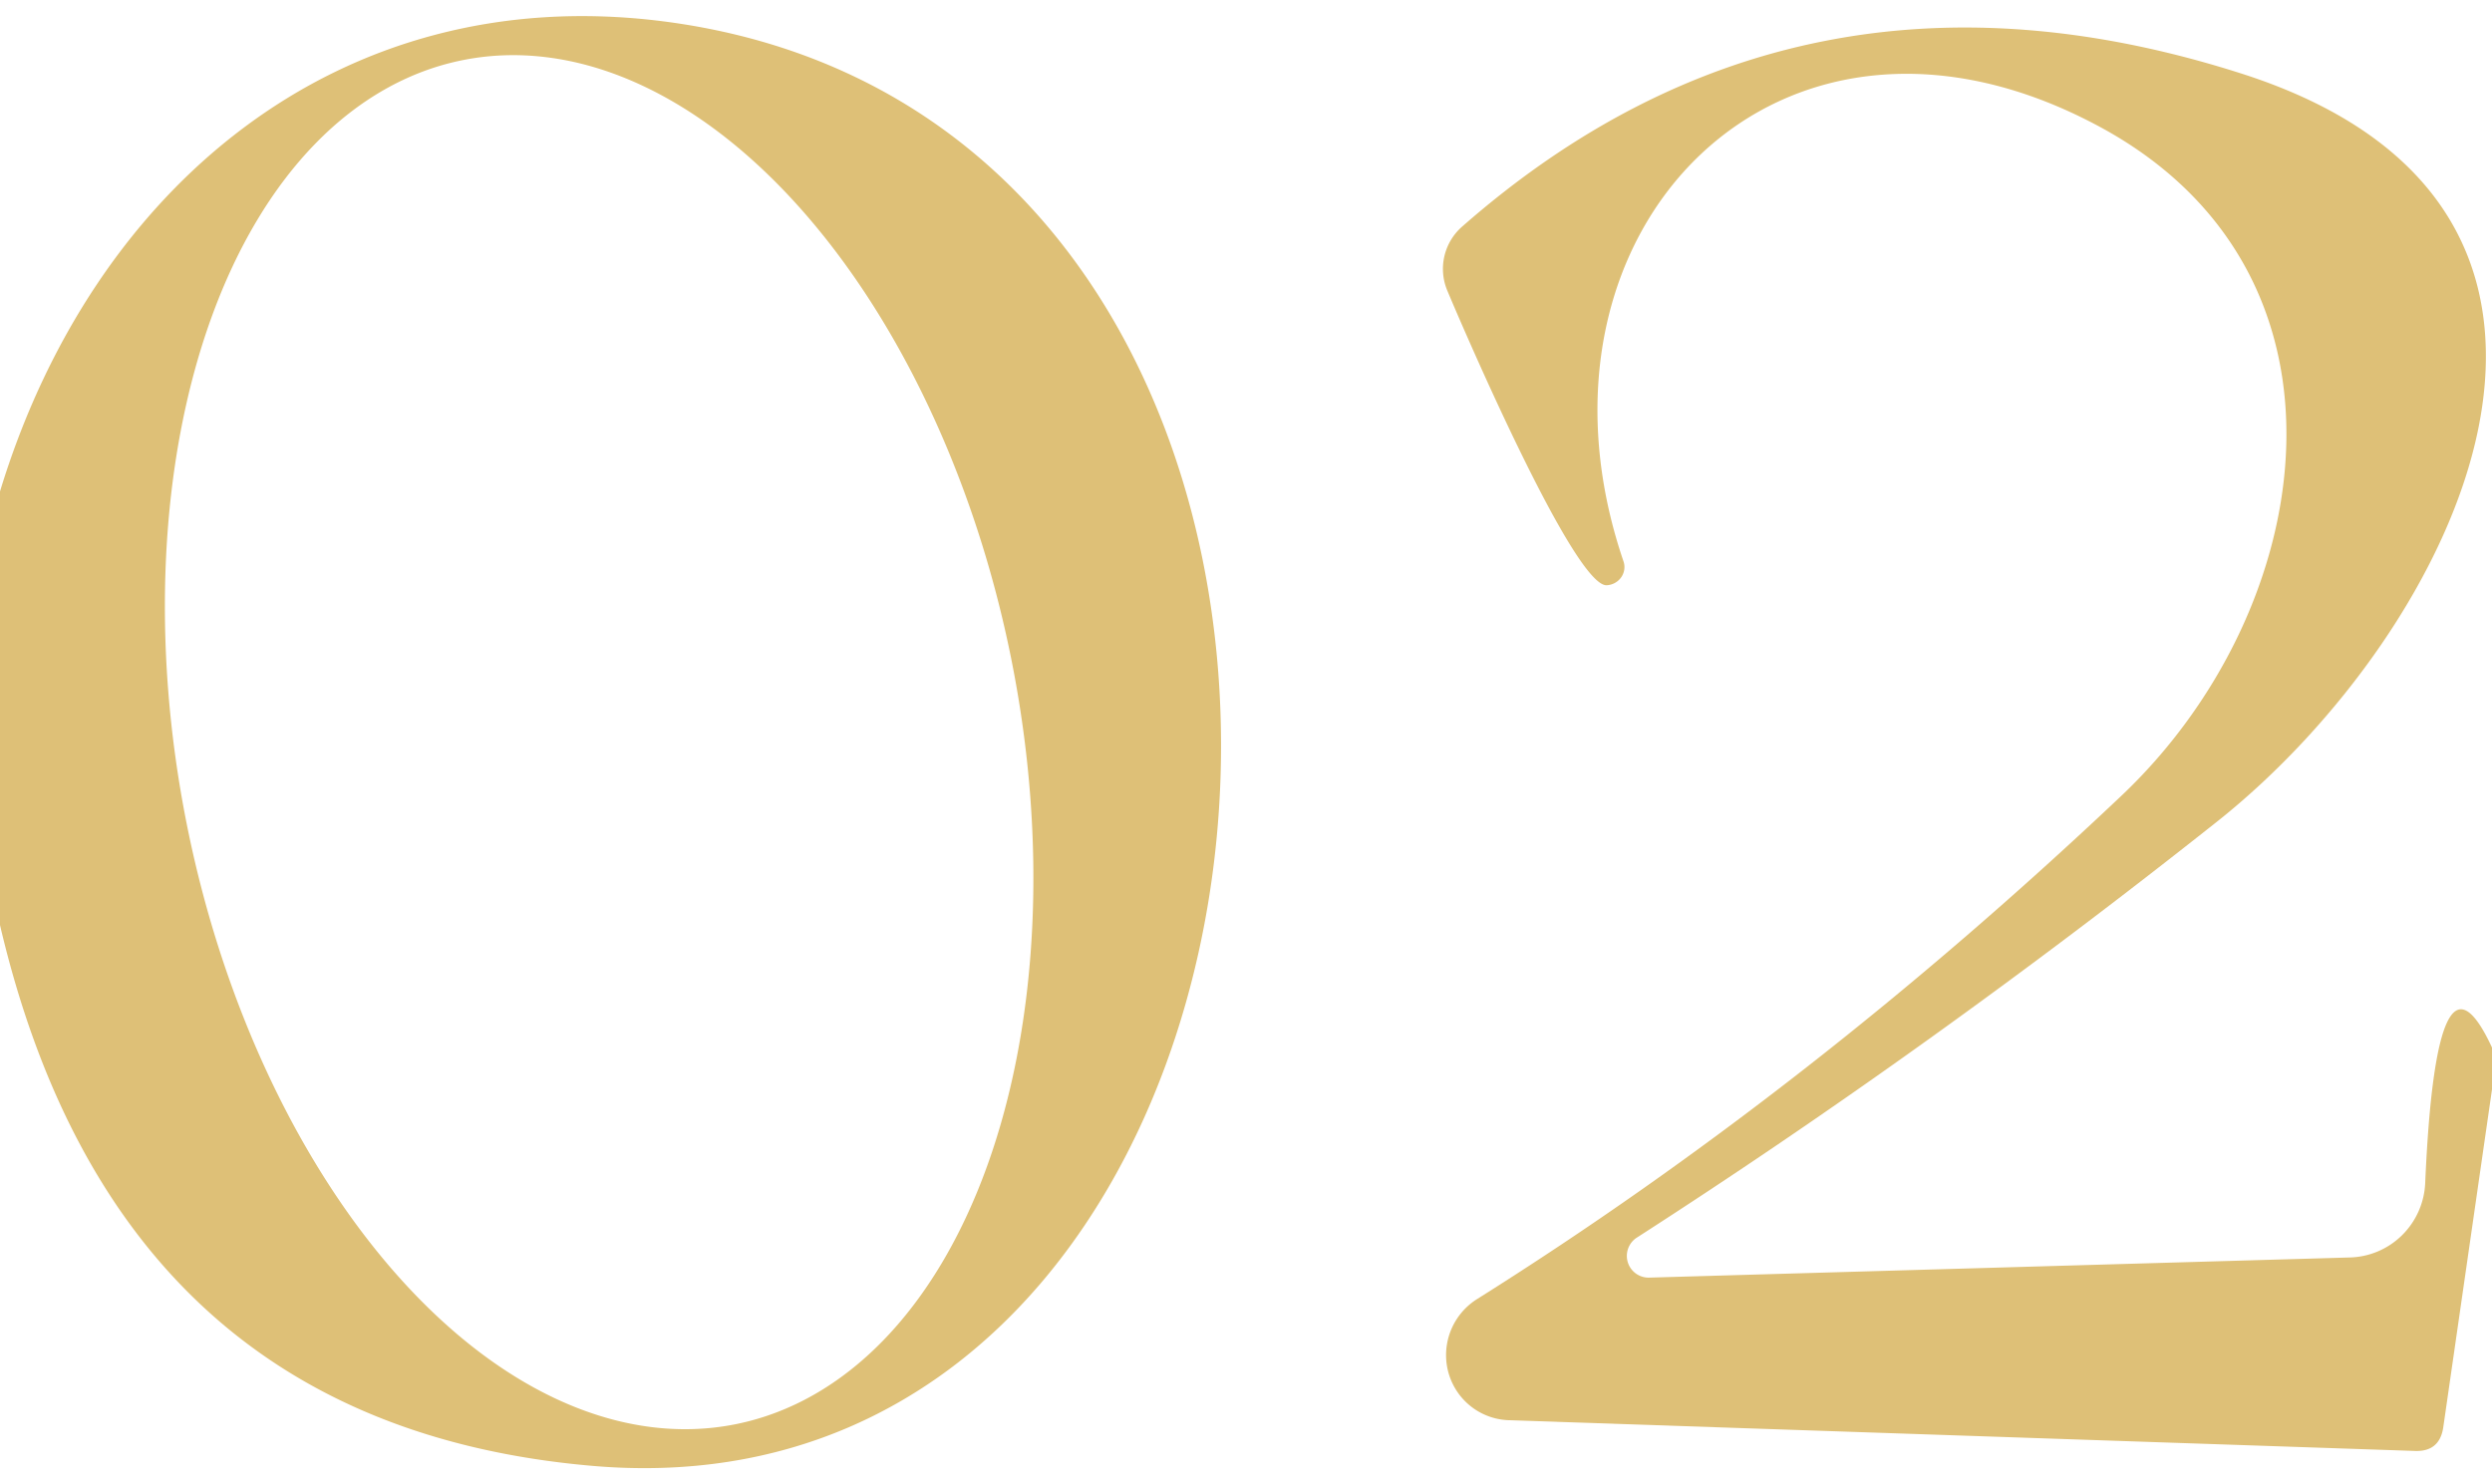 <svg xmlns="http://www.w3.org/2000/svg" viewBox="0.00 0.00 47.00 28.00"><path fill="#dec077" d="  M 0.00 17.45  L 0.00 9.27  C 1.74 3.56 6.37 -0.37 12.49 0.40  C 27.77 2.34 25.66 28.92 11.16 27.65  Q 2.21 26.87 0.00 17.45  Z  M 13.871 26.866  A 13.12 7.93 78.7 0 0 19.076 12.446  A 13.12 7.93 78.7 0 0 8.729 1.134  A 13.12 7.93 78.7 0 0 3.524 15.554  A 13.12 7.93 78.7 0 0 13.871 26.866  Z"></path><path fill="#dec077" d="  M 47.00 19.76  L 47.00 20.55  L 46.08 26.93  Q 46.01 27.38 45.56 27.37  L 28.46 26.79  A 1.24 1.23 -60.0 0 1 27.85 24.51  Q 34.14 20.56 39.99 15.03  C 43.71 11.53 44.71 5.23 39.69 2.44  C 33.61 -0.92 28.49 4.34 30.62 10.59  A 0.35 0.34 -10.1 0 1 30.30 11.04  C 29.69 11.05 27.64 6.30 27.30 5.49  A 1.06 1.06 0.0 0 1 27.57 4.28  Q 33.90 -1.28 42.25 1.38  C 50.28 3.93 46.37 11.89 41.80 15.51  Q 36.44 19.76 30.88 23.34  A 0.41 0.41 0.0 0 0 31.11 24.10  L 44.32 23.72  A 1.47 1.46 -89.6 0 0 45.74 22.32  Q 45.95 17.50 47.00 19.76  Z"></path></svg>